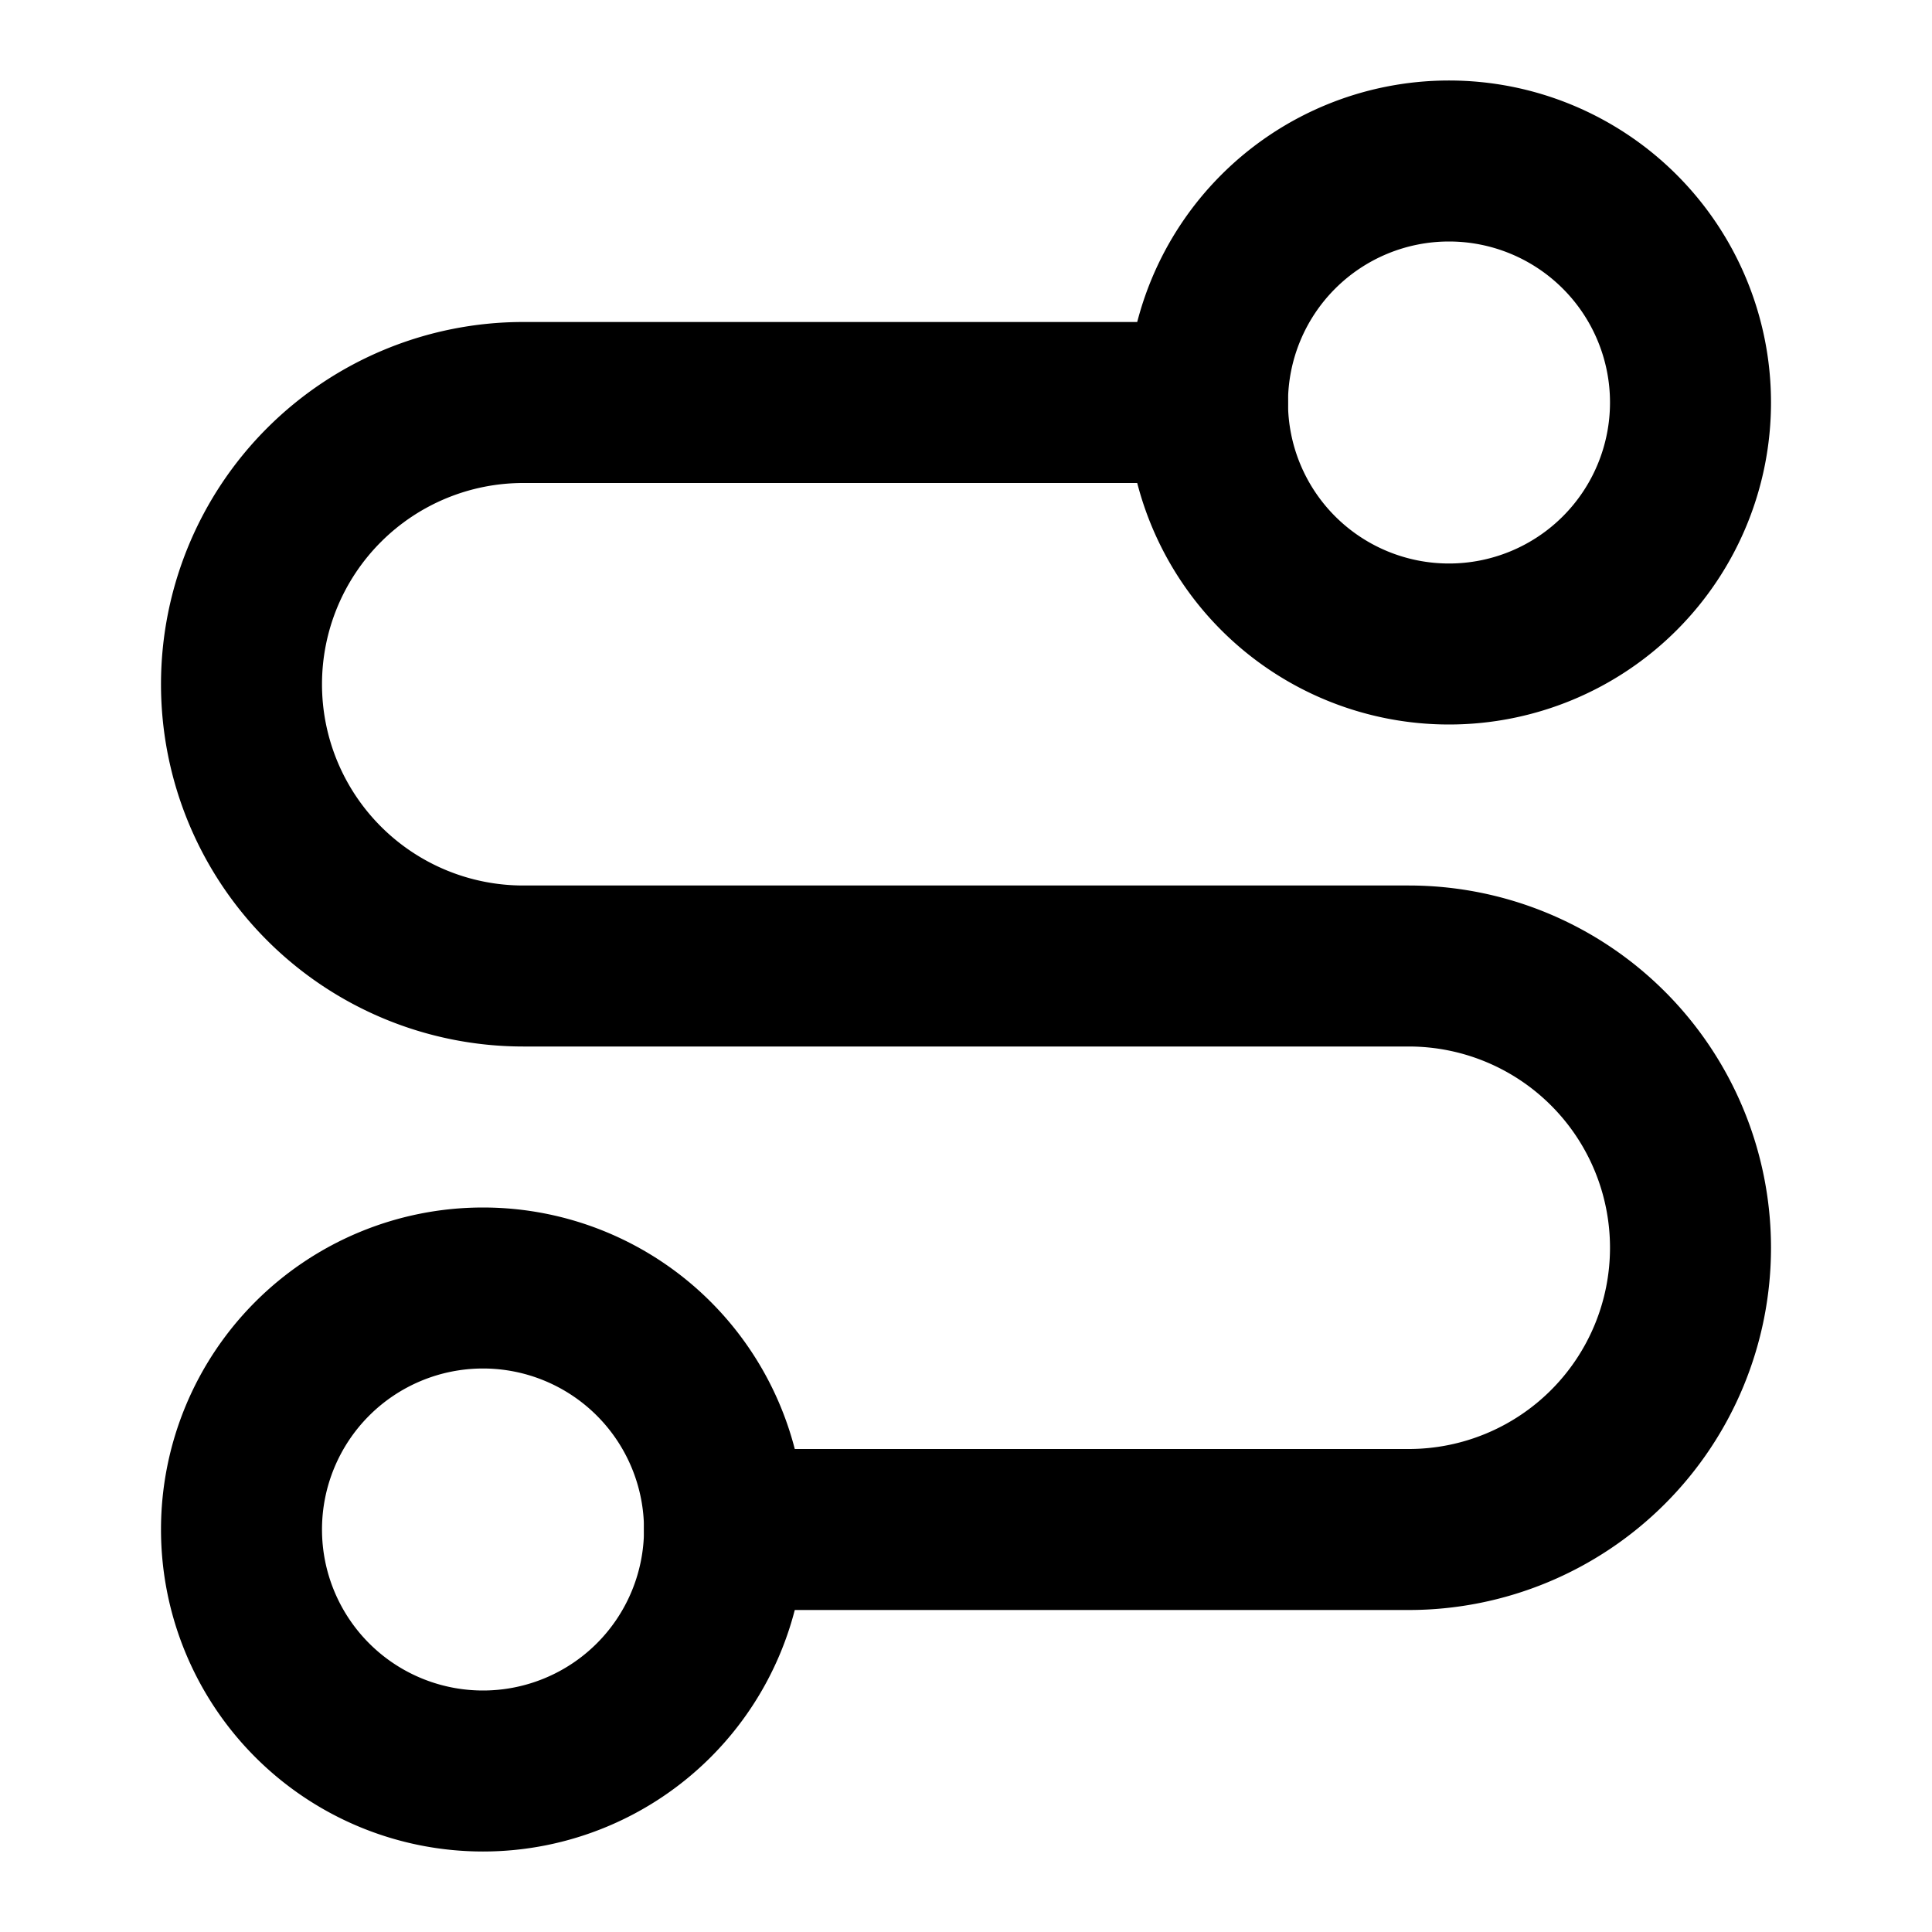 <svg xmlns="http://www.w3.org/2000/svg" fill="none" viewBox="0 0 24 24"><path d="M6 22a3 3 0 1 0 0-6 3 3 0 0 0 0 6" stroke="currentColor" stroke-linecap="round" stroke-linejoin="round" stroke-width="2"/><path d="M9 19h8.5a3.5 3.5 0 1 0 0-7h-11a3.5 3.5 0 1 1 0-7H15" stroke="currentColor" stroke-linecap="round" stroke-linejoin="round" stroke-width="2"/><path d="M18 8a3 3 0 1 0 0-6 3 3 0 0 0 0 6" stroke="currentColor" stroke-linecap="round" stroke-linejoin="round" stroke-width="2"/></svg>
